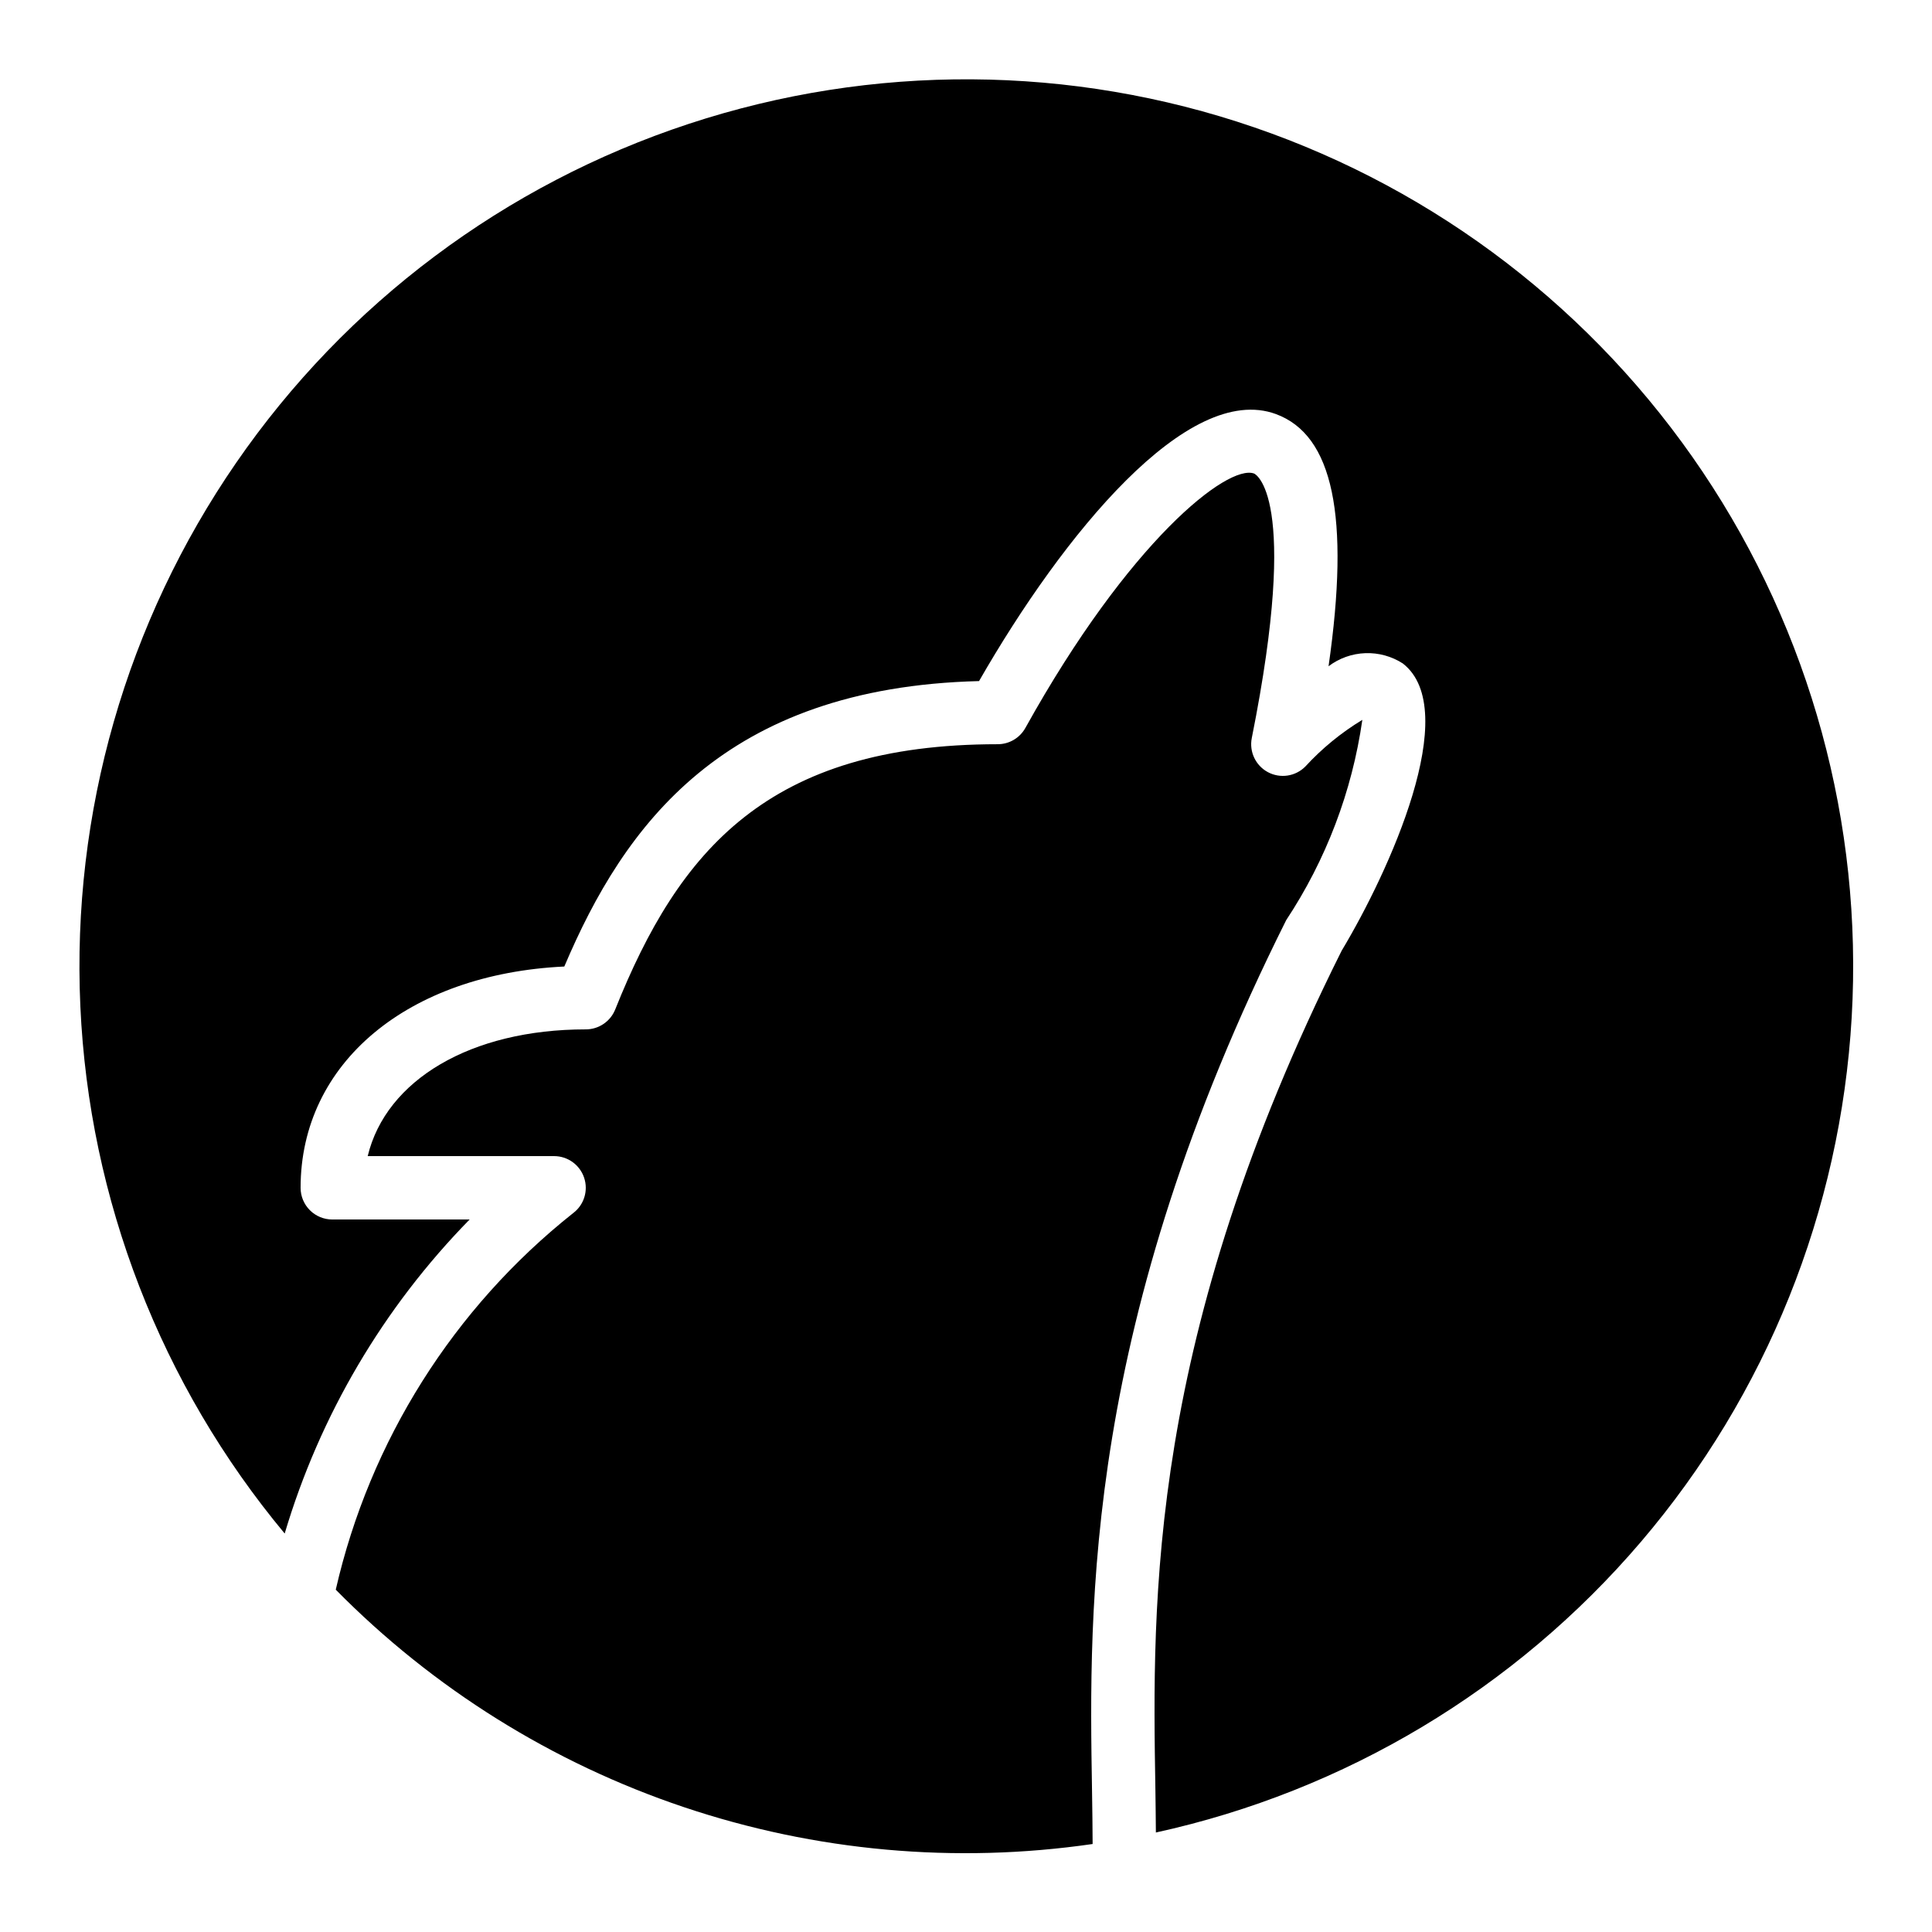 <?xml version="1.0" encoding="UTF-8"?>
<!-- Uploaded to: ICON Repo, www.svgrepo.com, Generator: ICON Repo Mixer Tools -->
<svg fill="#000000" width="800px" height="800px" version="1.1" viewBox="144 144 512 512" xmlns="http://www.w3.org/2000/svg">
 <path d="m232.98 565.28c9.023-39.441 31.207-74.633 62.898-99.785 2.891-2.168 4.07-5.941 2.926-9.371-1.141-3.426-4.348-5.742-7.961-5.742h-49.398c4.848-20.145 27.258-33.586 57.793-33.586h0.004c3.43 0 6.519-2.09 7.797-5.277 16.875-42.195 40.574-70.293 101.36-70.293 3.051 0 5.859-1.652 7.34-4.32 27.551-49.59 53.613-69.953 60.605-67.414 0.121 0.047 12.34 5.34-0.605 70.082v0.004c-0.727 3.625 1.008 7.305 4.269 9.051 3.262 1.746 7.285 1.148 9.898-1.469 4.43-4.824 9.523-8.996 15.129-12.391-2.715 18.969-9.609 37.098-20.18 53.082-53.512 107.03-52.273 181.43-51.457 230.65 0.082 4.977 0.141 9.625 0.16 14.18h0.004c-36.379 5.285-73.488 1.938-108.33-9.773-34.844-11.707-66.445-31.449-92.25-57.625zm217.34 64.355c-0.035-3.734-0.062-7.41-0.129-11.414-0.844-50.434-1.992-119.51 49.371-222.29 12.547-20.906 32.078-63.711 16.219-76.094-2.961-1.914-6.441-2.871-9.965-2.742-3.523 0.129-6.926 1.34-9.738 3.469 5.723-39.859 1.172-61.27-13.949-66.832-23.297-8.566-56.344 31.844-78.672 70.762-67.691 1.691-94.055 38.273-109.91 75.645-41.43 1.969-69.887 25.527-69.887 58.645 0 2.227 0.887 4.363 2.461 5.938 1.574 1.574 3.711 2.457 5.938 2.457h36.398c-22.867 23.34-39.695 51.906-49.012 83.223-32.812-39.414-51.828-88.484-54.152-139.72-2.32-51.234 12.18-101.82 41.293-144.04 29.109-42.227 71.234-73.77 119.95-89.816 48.707-16.051 101.33-15.727 149.84 0.922 48.512 16.648 90.242 48.707 118.83 91.285 28.59 42.578 42.465 93.34 39.512 144.54s-22.57 100.03-55.863 139.04c-33.297 39.012-78.438 66.059-128.54 77.023z"/>
</svg>